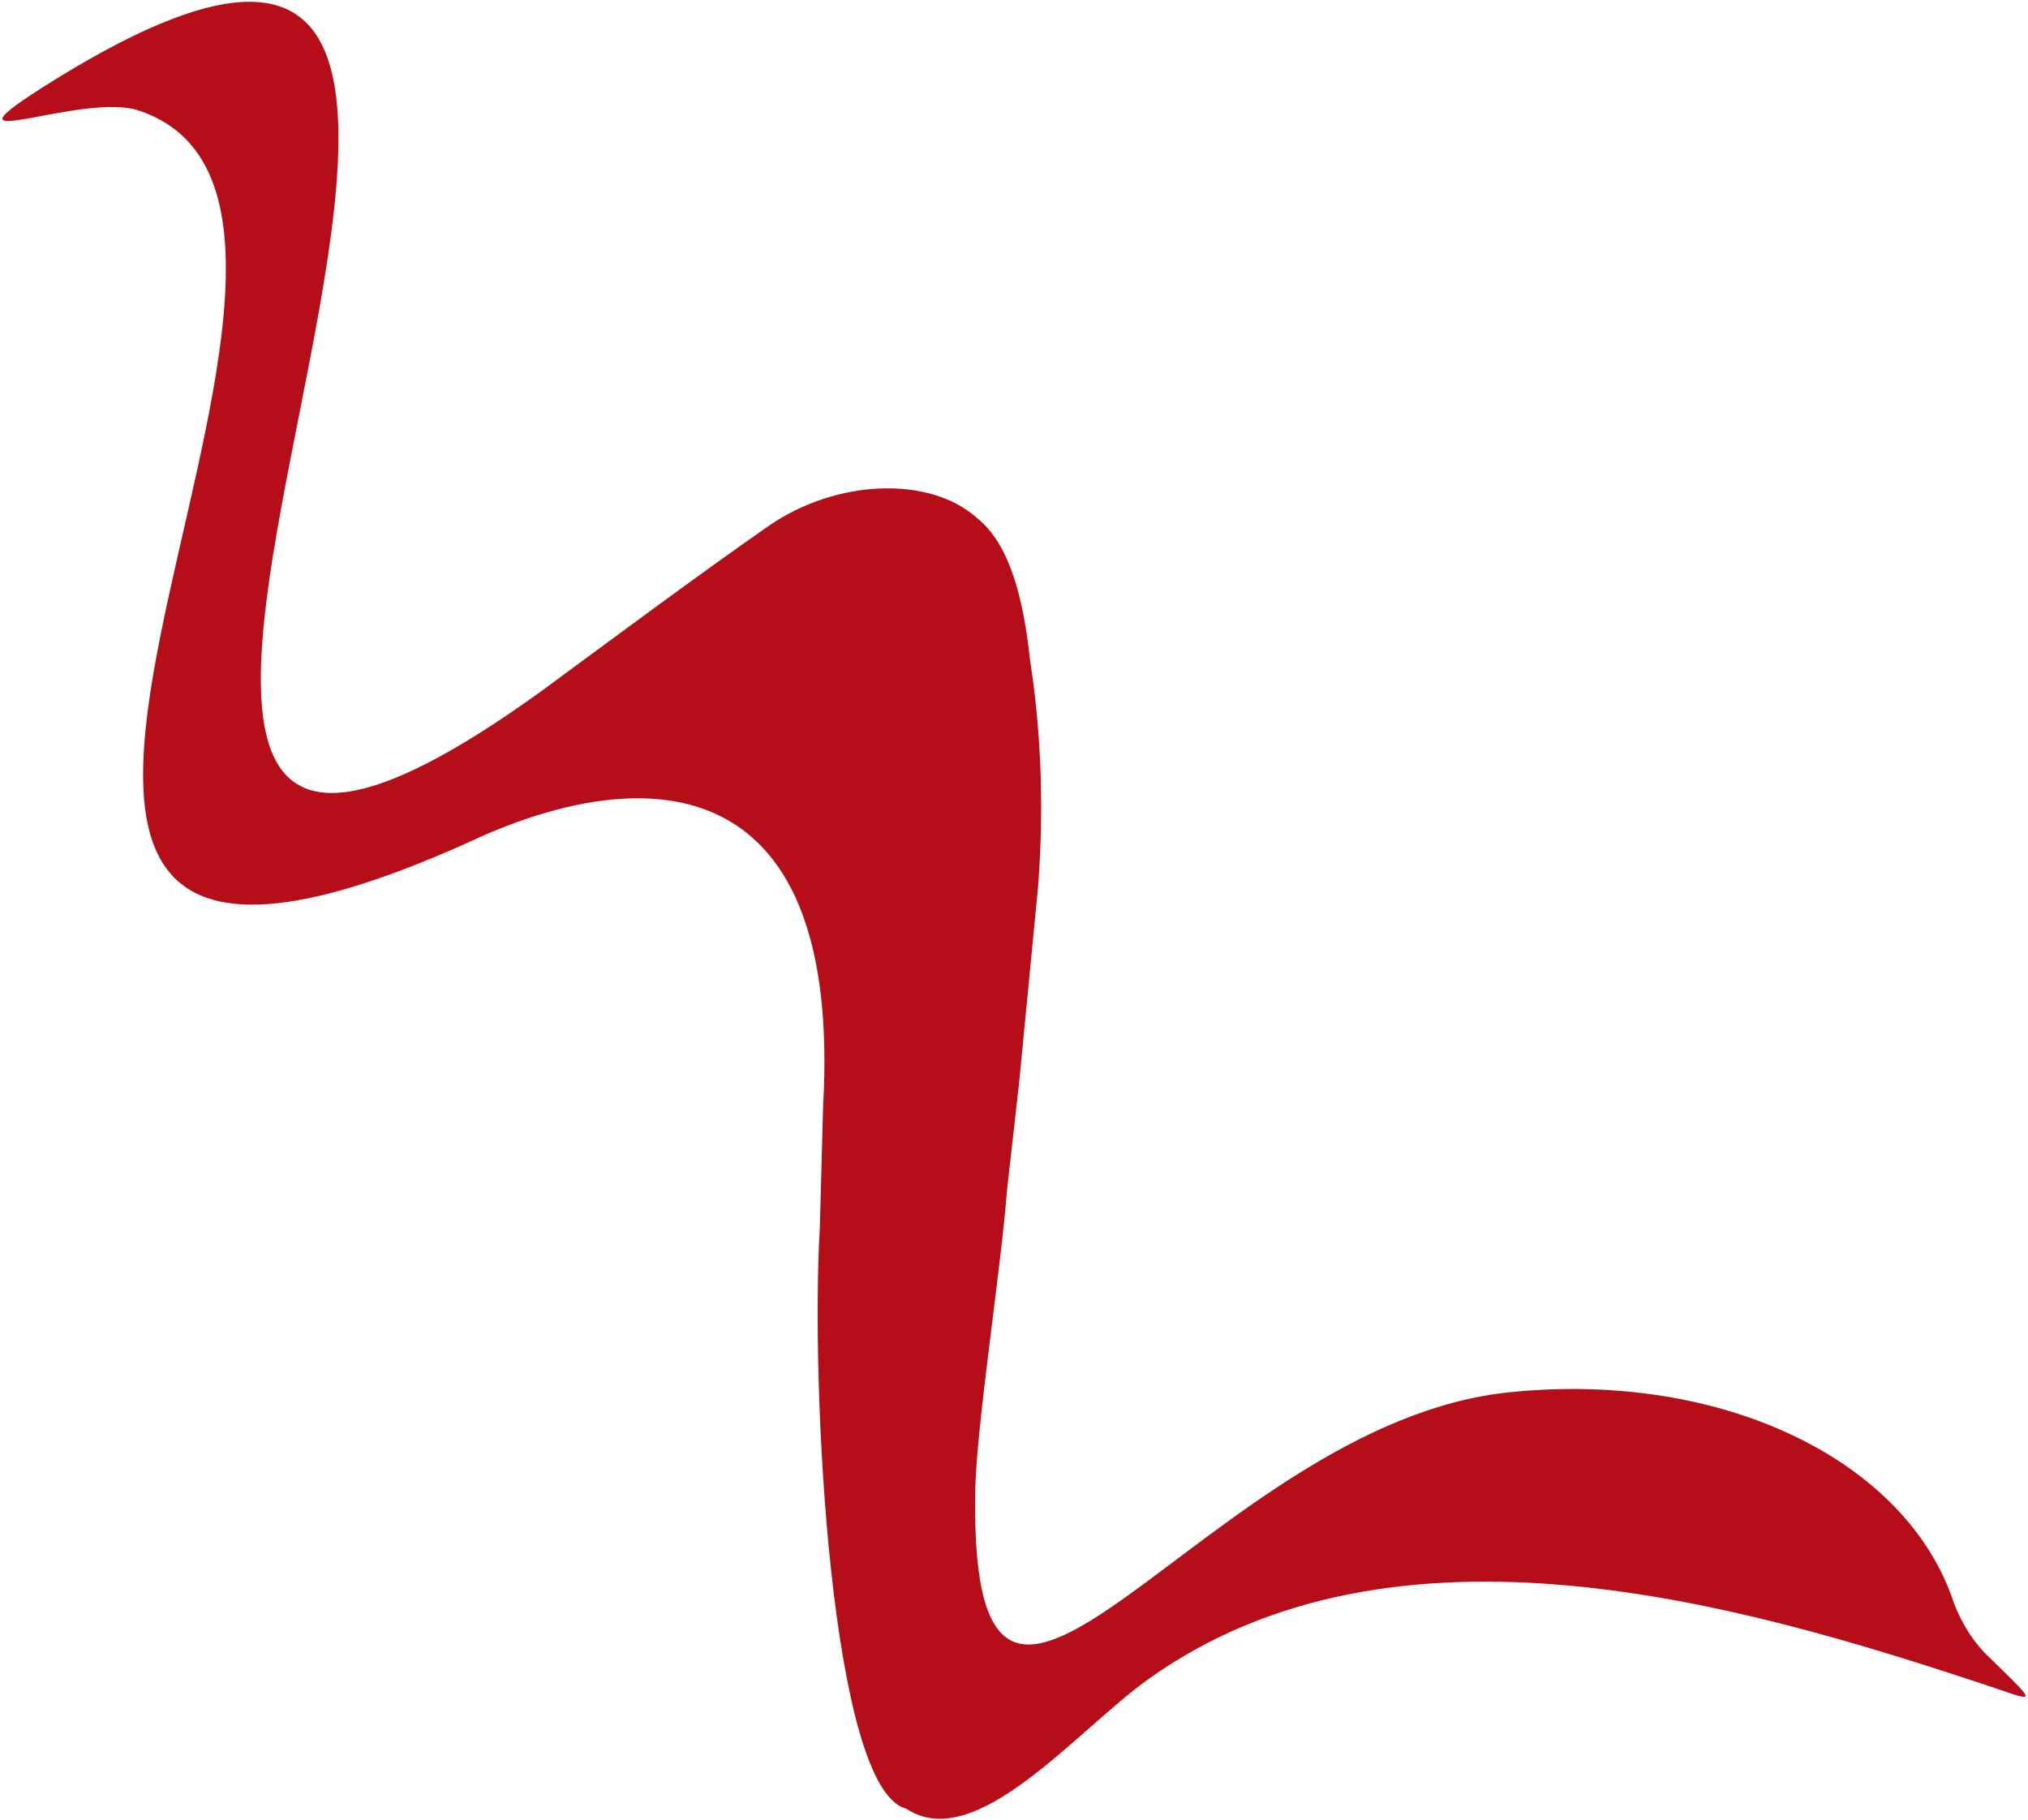 <?xml version="1.0" encoding="UTF-8"?> <svg xmlns="http://www.w3.org/2000/svg" width="654" height="587" viewBox="0 0 654 587" fill="none"><path fill-rule="evenodd" clip-rule="evenodd" d="M174.533 222.961C194.588 208.194 225.68 185.07 247.742 169.734C269.805 154.398 299.811 153.526 314.881 166.93C326.285 175.889 330.223 194.847 332.215 213.215C335.827 236.386 336.68 260.977 334.747 286.262L328.608 349.68L324.753 383.833C322.833 409.496 314.687 460.657 314.483 482.083C312.895 603.777 389.342 458.529 487.207 449.028C555.876 442.107 615.139 471.237 630.153 517.175C632.939 524.361 636.94 530.402 641.941 534.971C658.37 551.095 656.571 548.788 638.48 542.844C562.409 517.761 450.262 484.58 370.512 541.473C347.314 557.927 314.671 598.379 292.193 583.357C267.83 577.043 261.341 446.948 264.388 395.892L265.438 356.854C271.576 249.236 210.696 245.695 156.145 269.382C-74.117 376.02 145.046 69.346 44.848 35.676C26.709 29.515 -22.037 51.014 13.341 28.442C247.895 -120.854 -51.753 386.261 174.533 222.961Z" fill="#B60E19"></path></svg> 